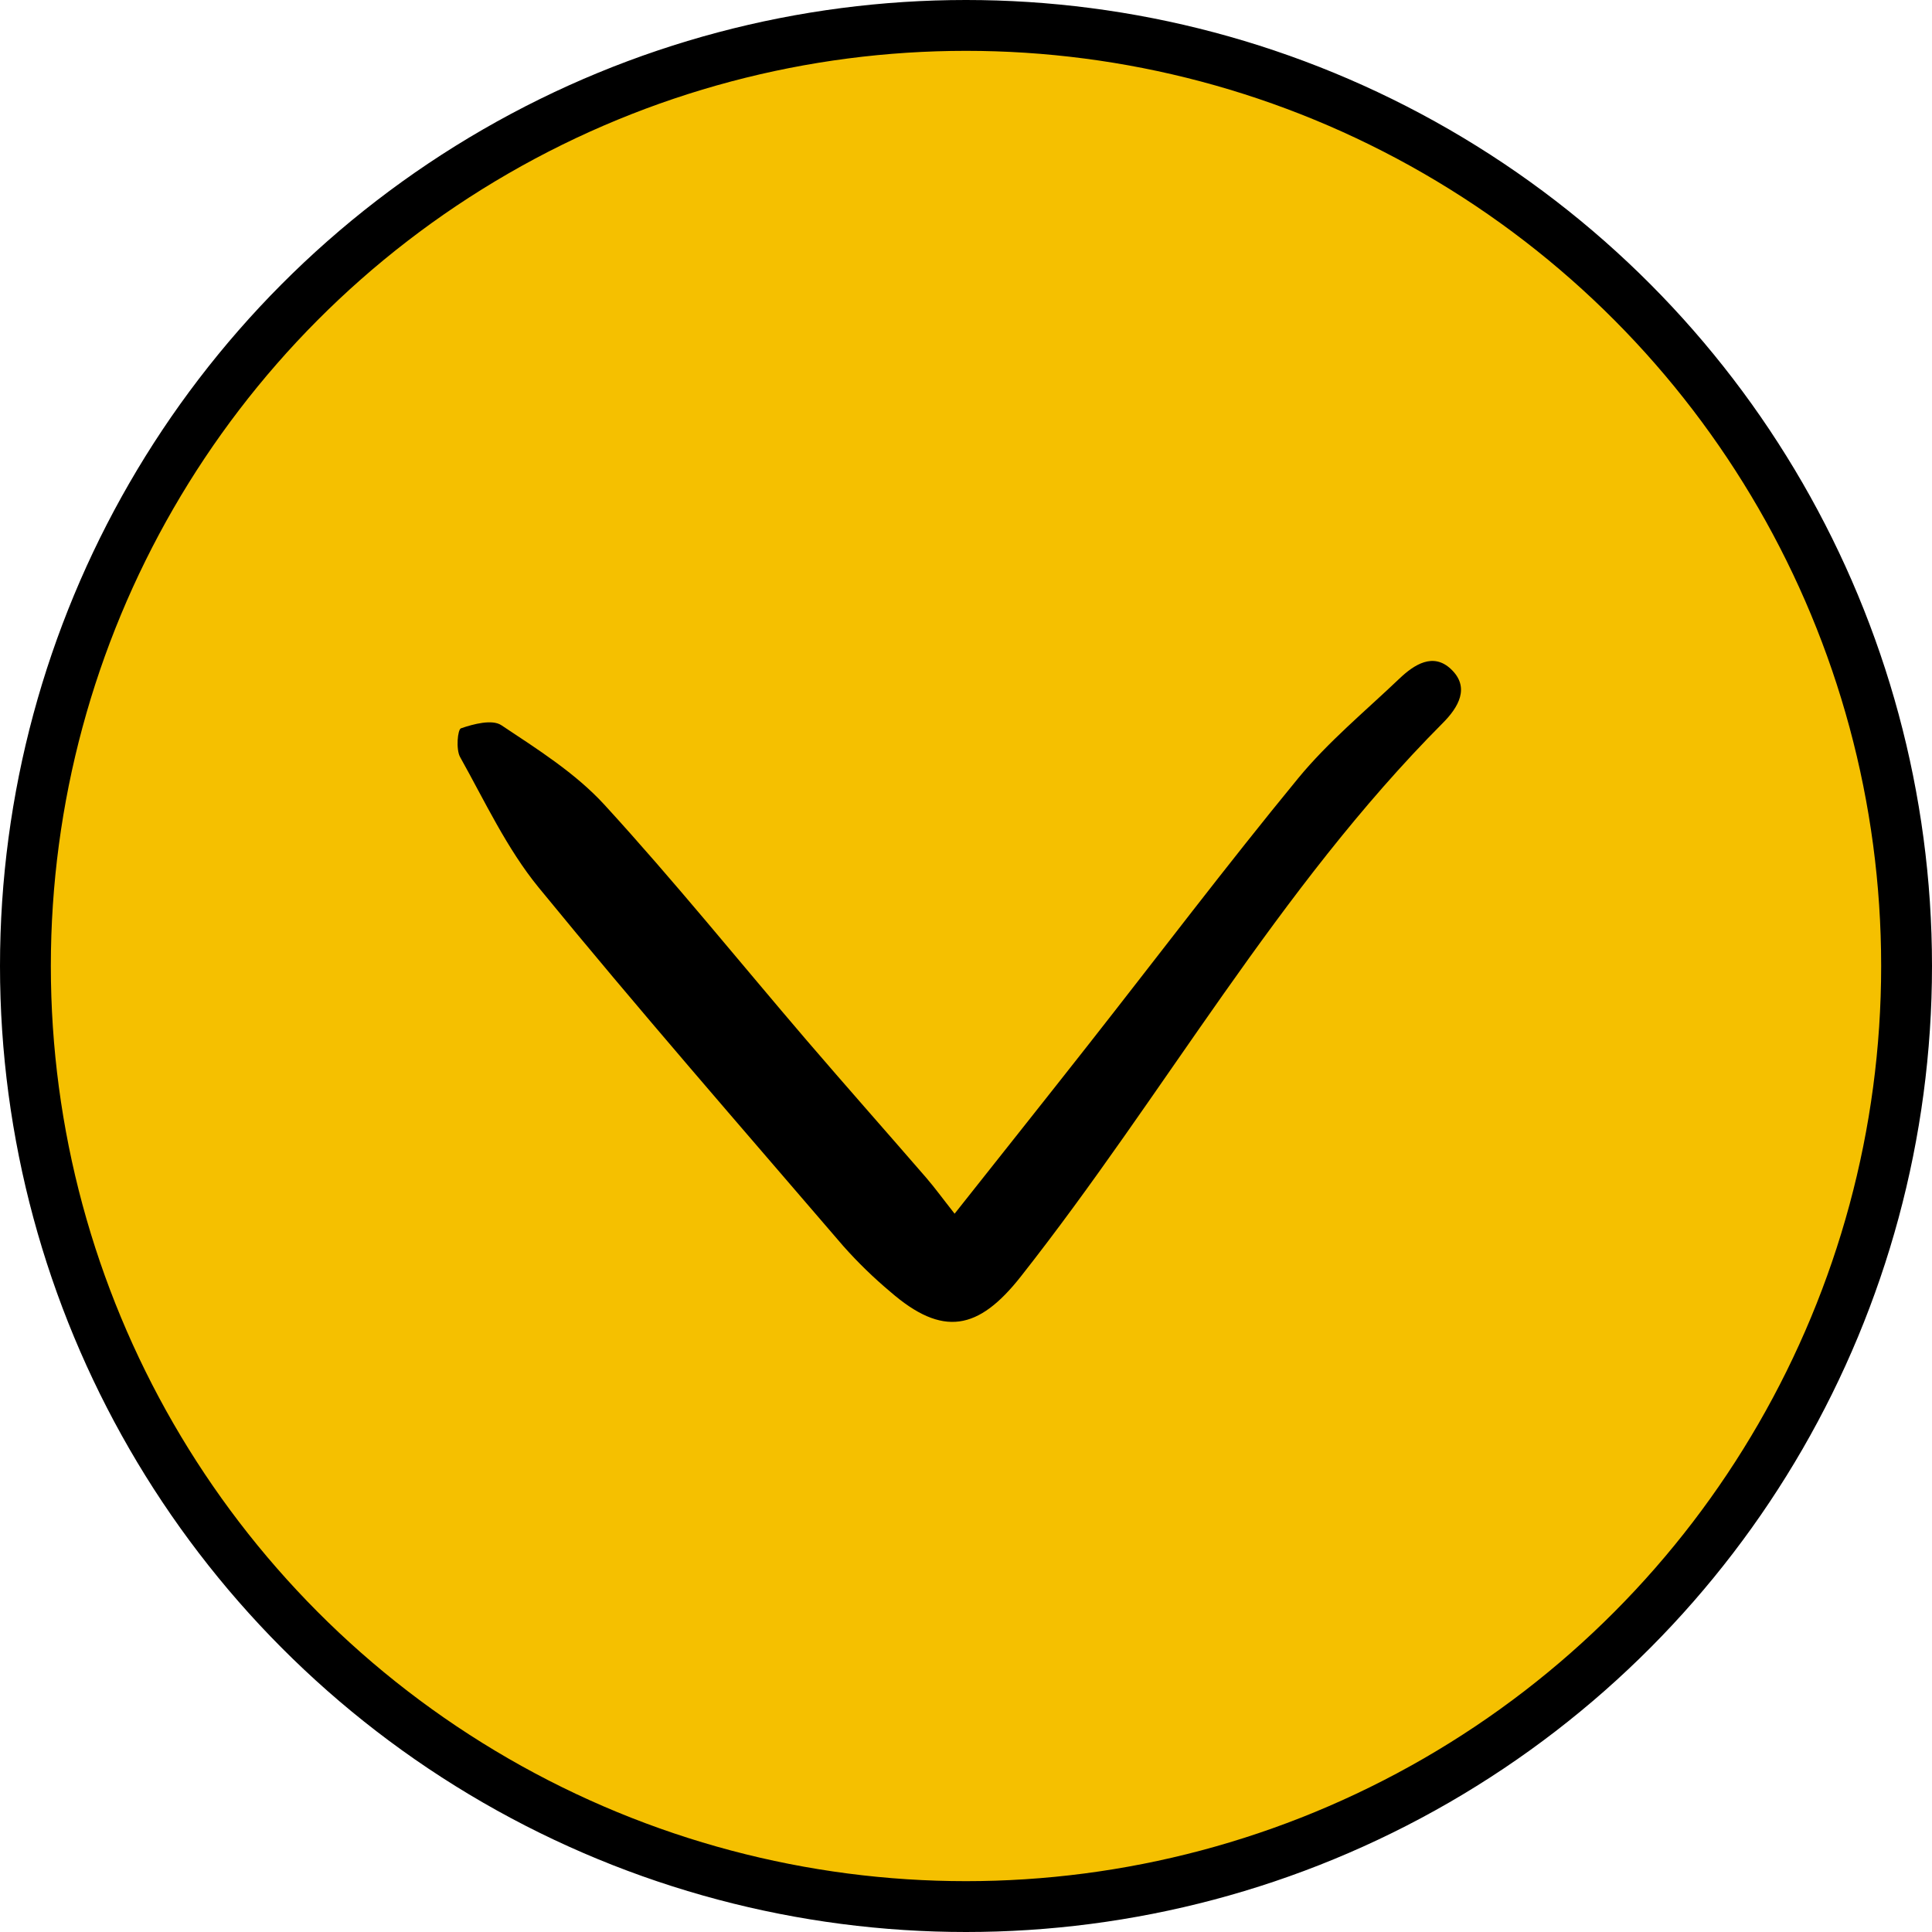 <svg width="38" height="38" viewBox="0 0 38 38" fill="none" xmlns="http://www.w3.org/2000/svg">
<g id="Frame 1000000813">
<circle id="Ellipse 7" cx="19" cy="19" r="18.5" transform="rotate(-180 19 19)" fill="#F5C000" stroke="black"/>
<path id="arrow-single-down" d="M18.776 23.872C19.72 22.679 20.566 21.618 21.405 20.55C22.779 18.802 24.121 17.027 25.532 15.309C26.12 14.593 26.849 13.991 27.524 13.348C27.814 13.072 28.186 12.83 28.536 13.158C28.924 13.521 28.68 13.918 28.378 14.221C25.13 17.485 22.902 21.524 20.077 25.109C19.244 26.166 18.543 26.303 17.513 25.409C17.183 25.132 16.873 24.831 16.587 24.509C14.578 22.169 12.549 19.845 10.596 17.458C9.969 16.692 9.537 15.762 9.049 14.889C8.966 14.74 9 14.348 9.067 14.325C9.316 14.239 9.681 14.144 9.861 14.264C10.571 14.736 11.317 15.206 11.886 15.826C13.259 17.325 14.537 18.91 15.86 20.455C16.639 21.363 17.432 22.258 18.215 23.162C18.386 23.36 18.54 23.573 18.776 23.872Z" fill="black"/>
</g>
</svg>
